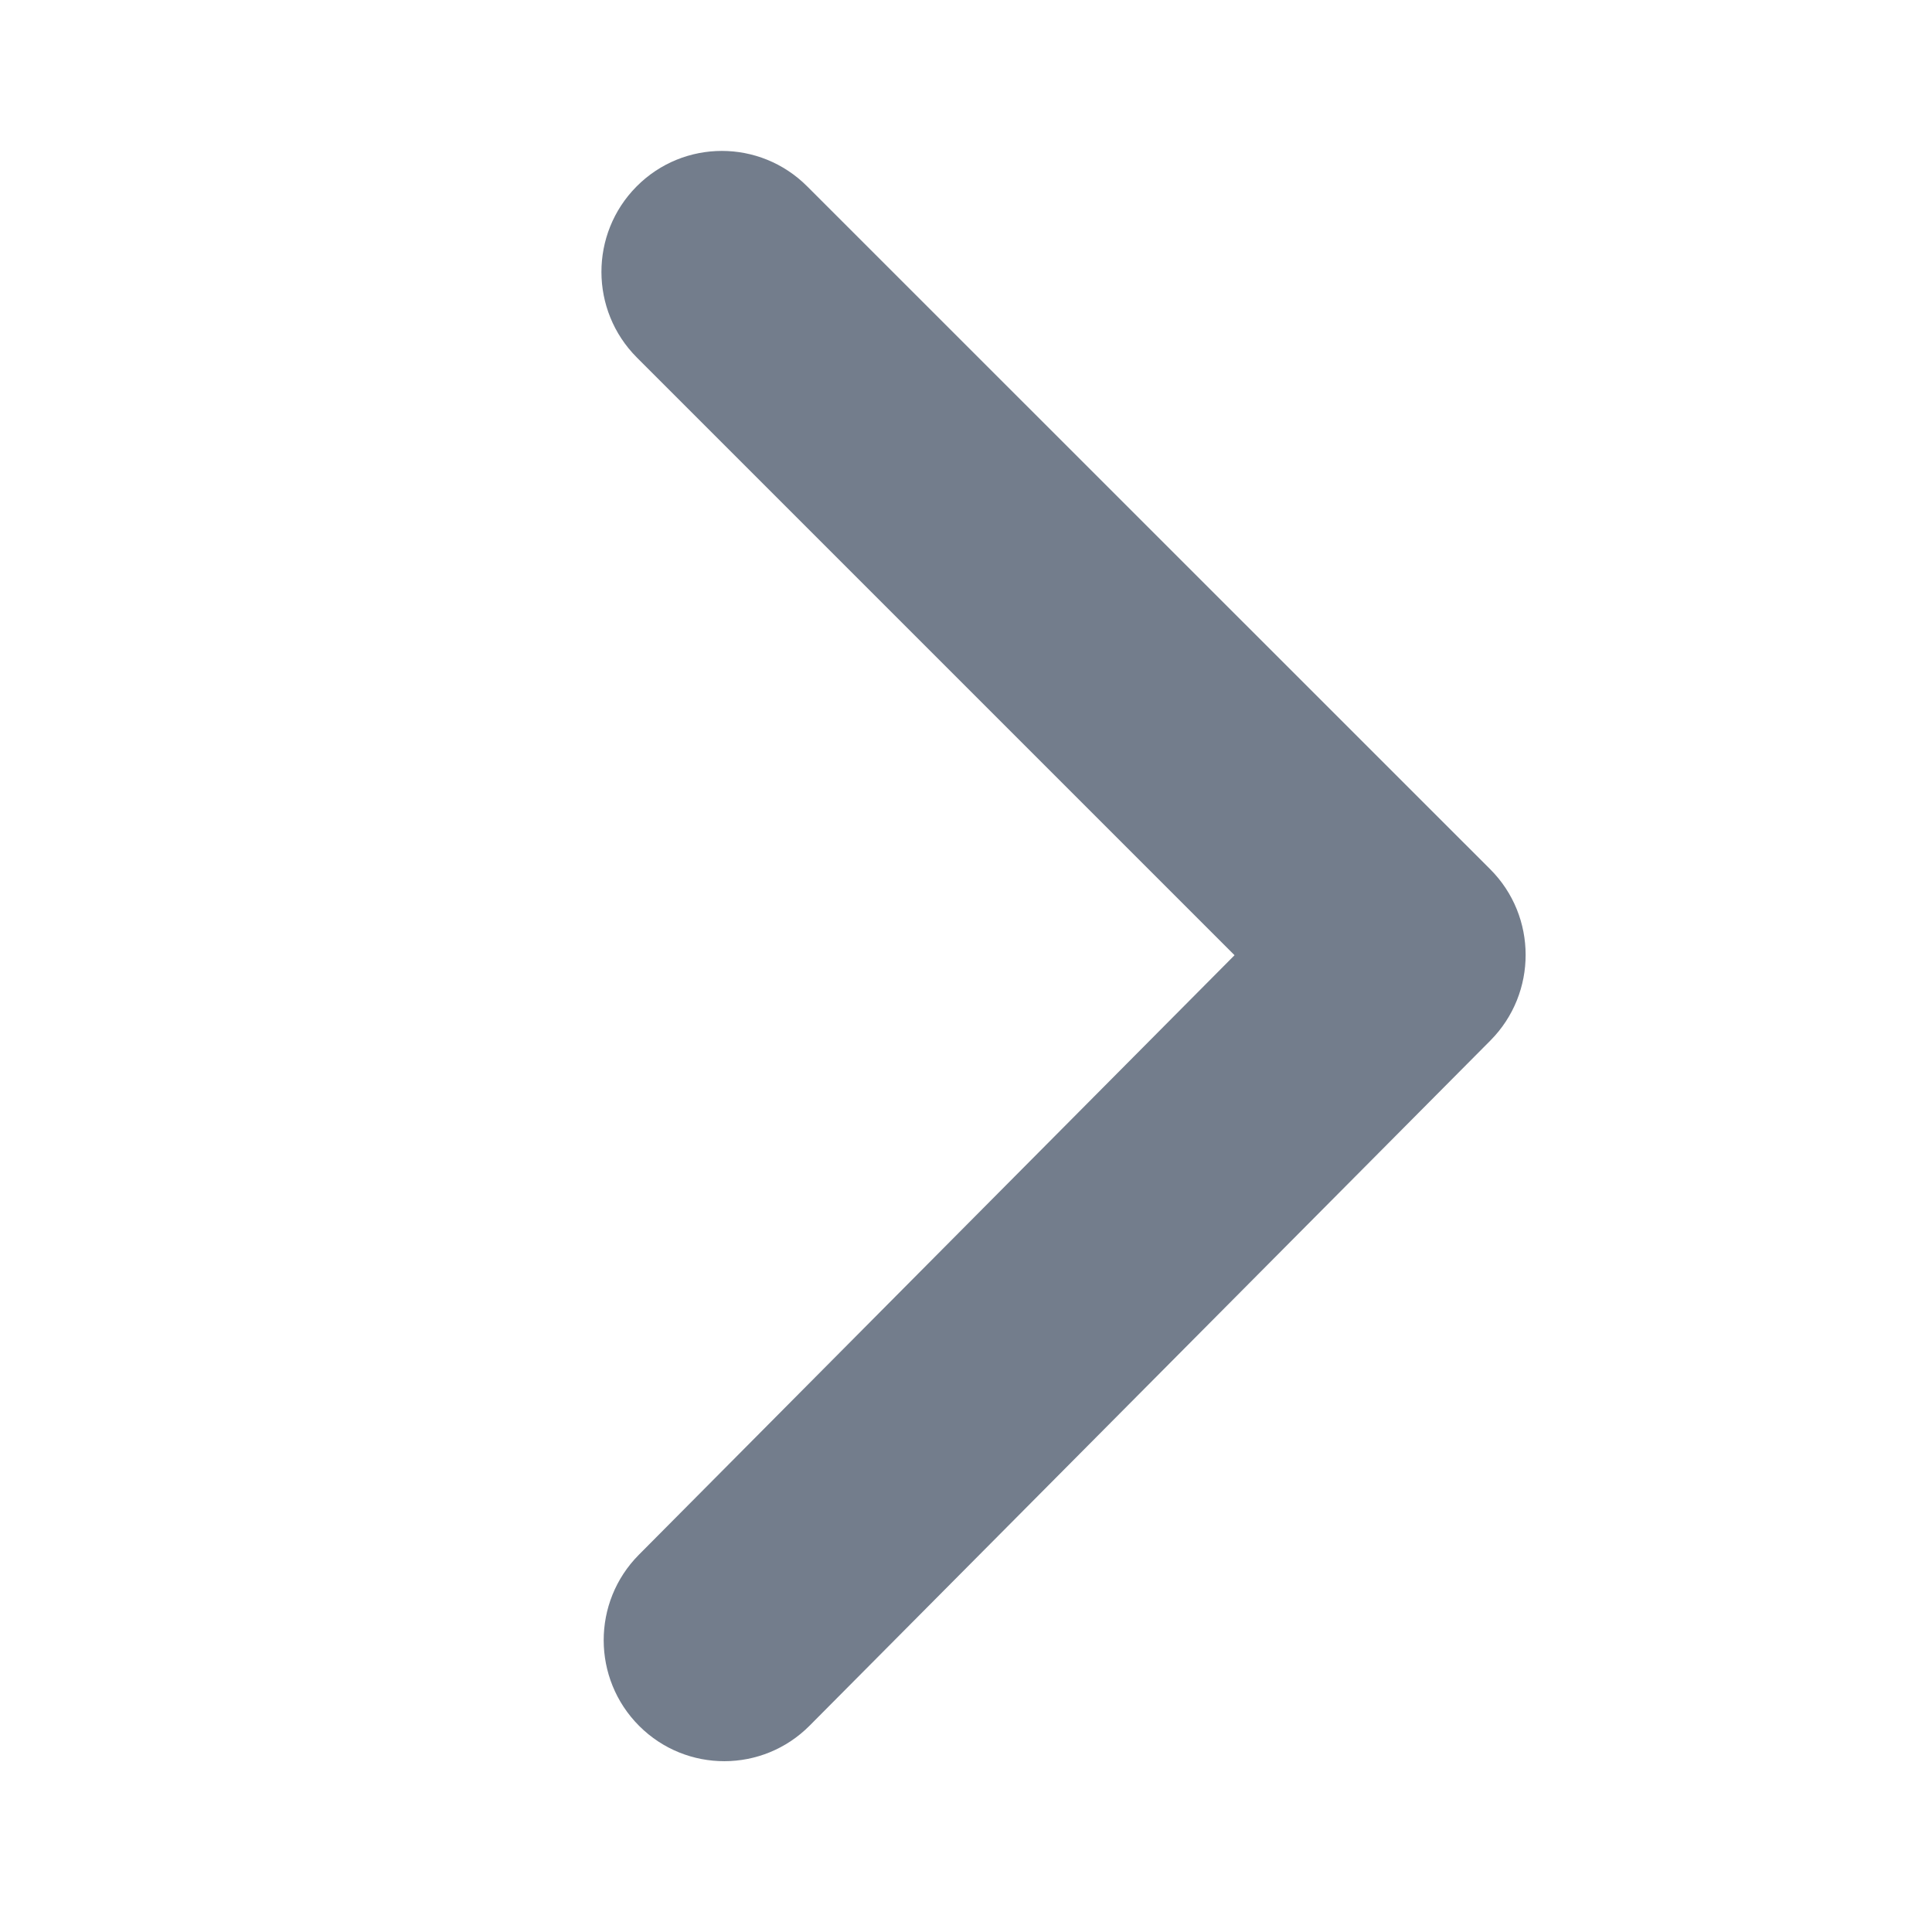 <svg width="12" height="12" viewBox="0 0 12 12" fill="none" xmlns="http://www.w3.org/2000/svg">
<g clip-path="url(#clip0_1692_80)">
<path fill-rule="evenodd" clip-rule="evenodd" d="M3.97 10.72C3.677 10.427 3.676 9.951 3.968 9.657L7.668 5.933L3.956 2.221C3.663 1.928 3.662 1.452 3.954 1.158C4.246 0.864 4.72 0.864 5.013 1.157L9.256 5.399C9.549 5.692 9.549 6.168 9.258 6.462L5.029 10.718C4.737 11.012 4.263 11.013 3.97 10.72Z" fill="#737D8C"/>
</g>
<defs>
<clipPath id="clip0_1692_80">
<rect width="12" height="12" fill="white"/>
</clipPath>
</defs>
</svg>
